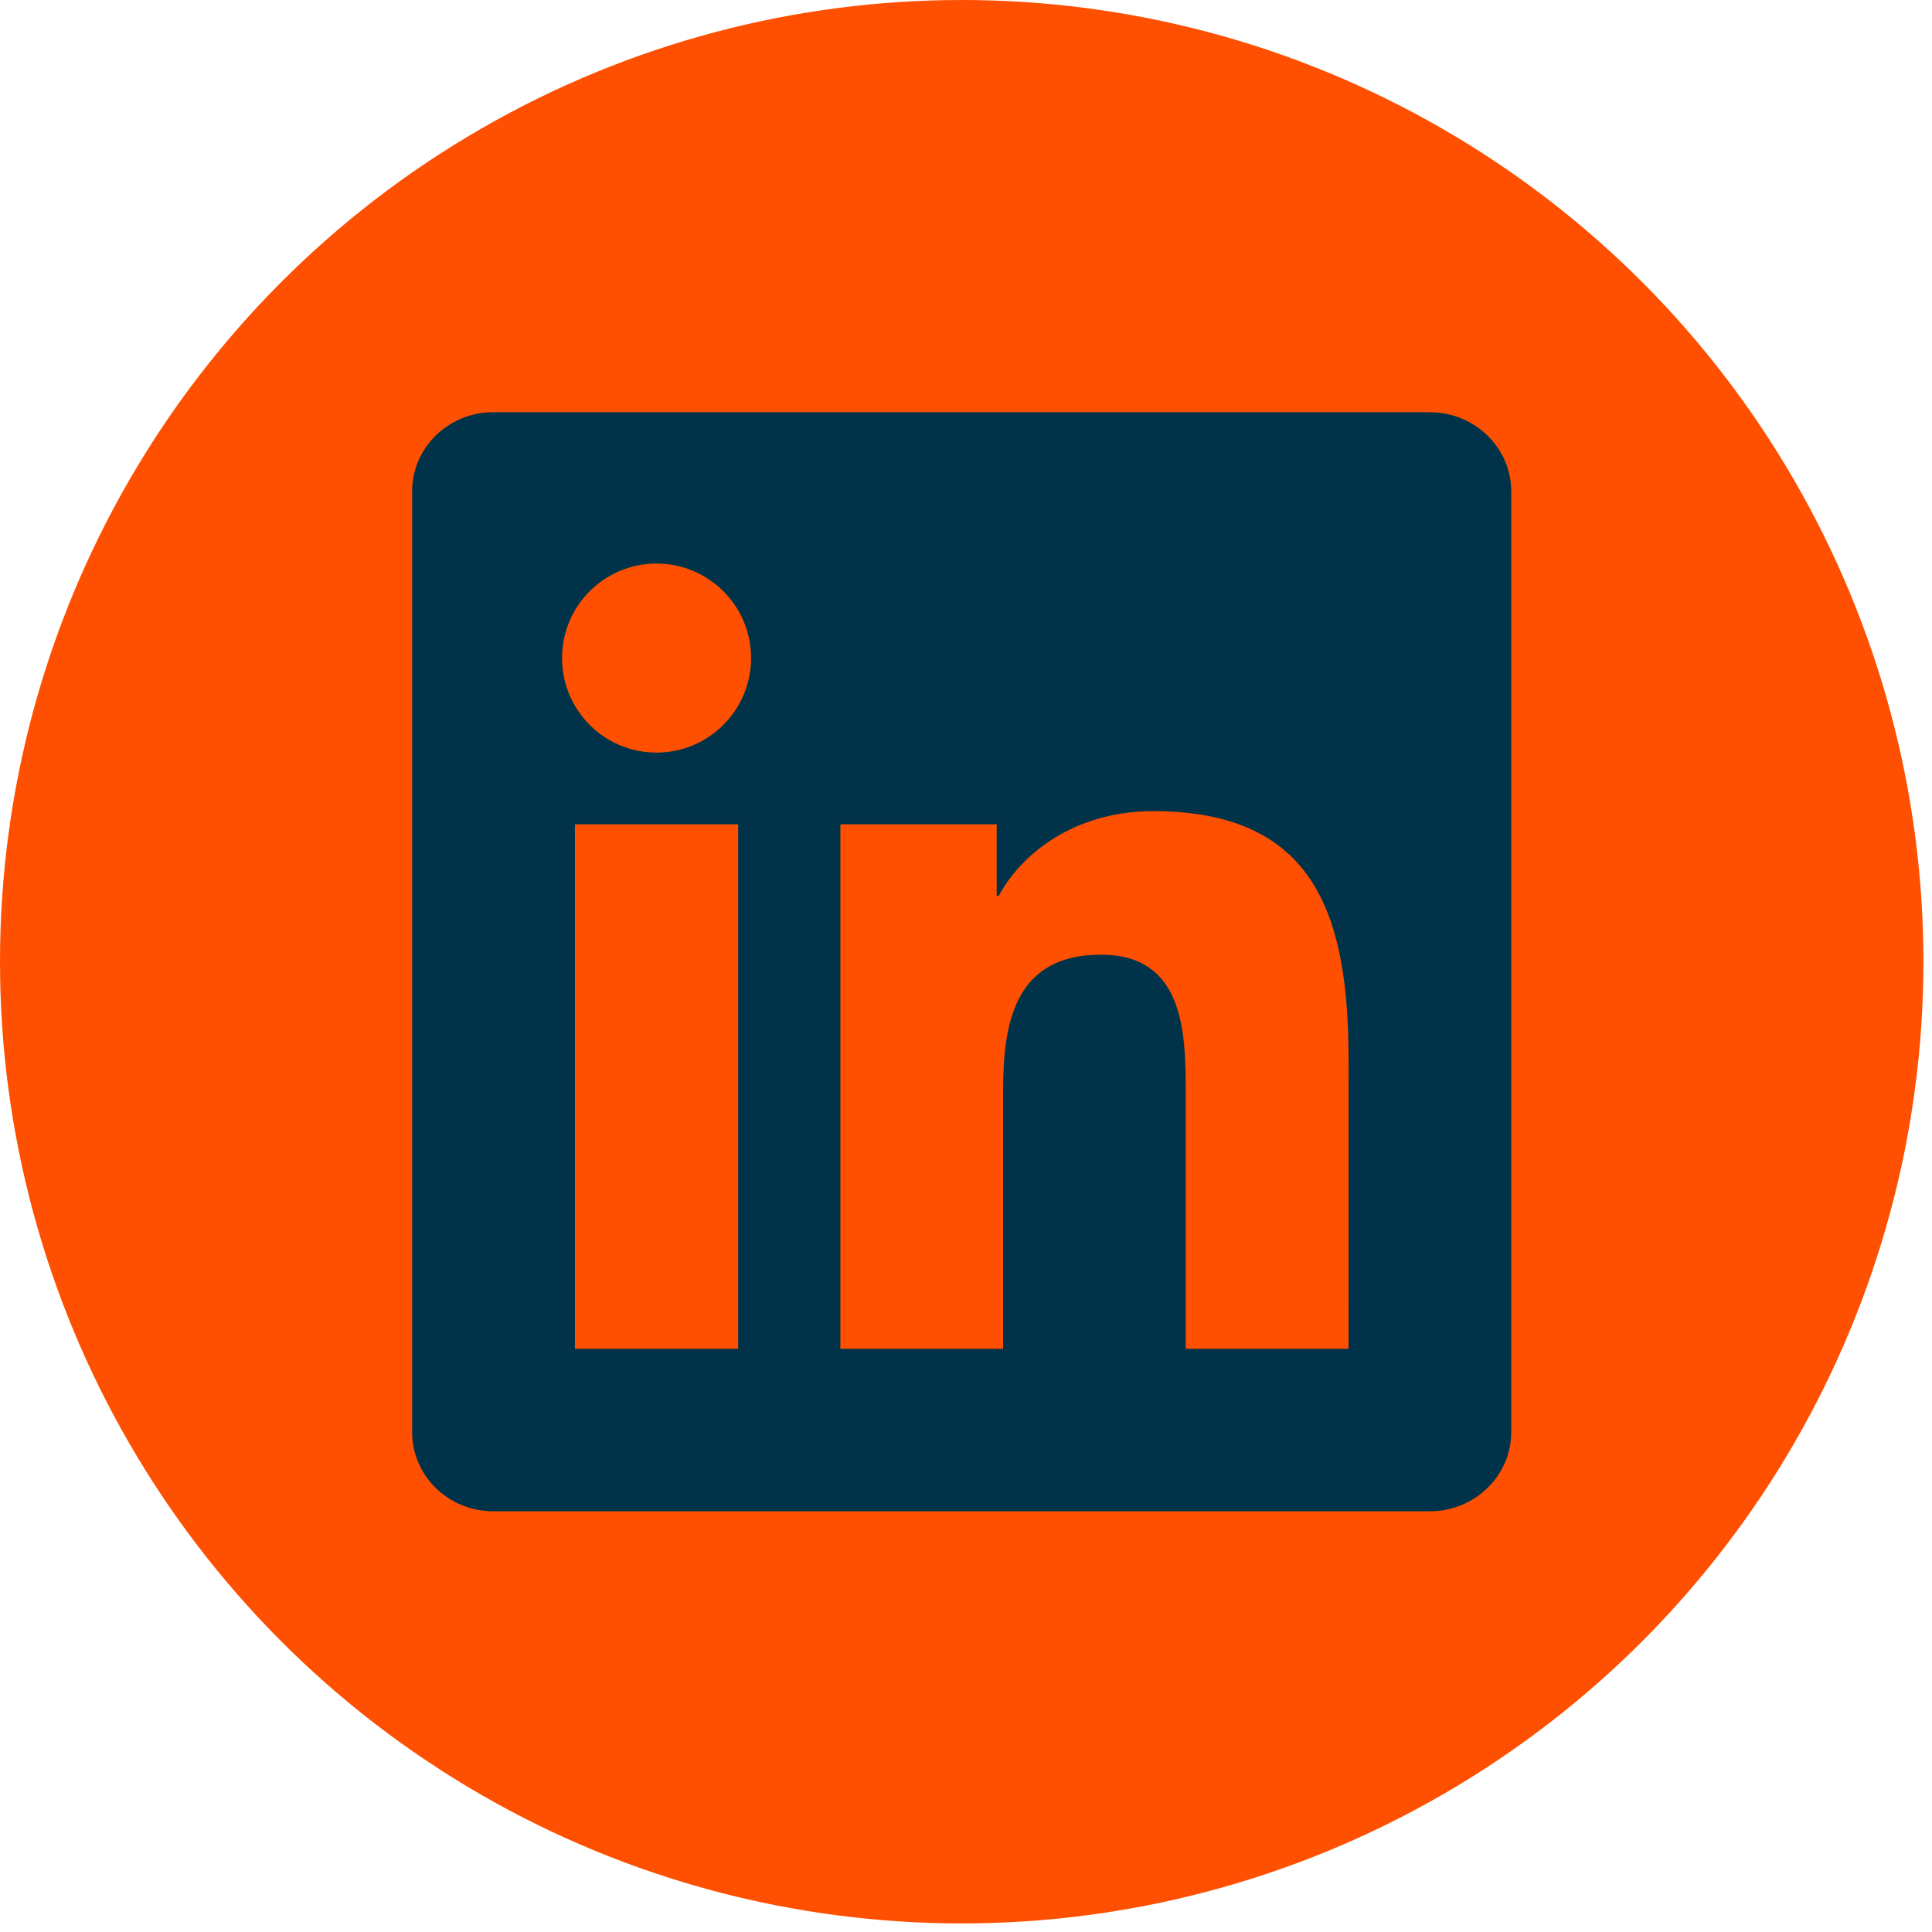 <svg width="50" height="50" viewBox="0 0 50 50" fill="none" xmlns="http://www.w3.org/2000/svg">
<circle cx="24.889" cy="24.889" r="24.889" fill="#FE5000"/>
<path d="M34.9 34.907H30.687V28.307C30.687 26.733 30.655 24.707 28.492 24.707C26.296 24.707 25.961 26.42 25.961 28.19V34.907H21.749V21.334H25.795V23.184H25.849C26.415 22.118 27.79 20.992 29.843 20.992C34.111 20.992 34.901 23.8 34.901 27.457L34.9 34.907ZM16.991 19.477C15.636 19.477 14.546 18.38 14.546 17.03C14.546 15.681 15.637 14.585 16.991 14.585C18.343 14.585 19.438 15.681 19.438 17.03C19.438 18.38 18.341 19.477 16.991 19.477ZM19.103 34.907H14.879V21.334H19.103V34.907ZM37.007 10.668H12.765C11.605 10.668 10.666 11.585 10.666 12.717V37.063C10.666 38.196 11.605 39.112 12.765 39.112H37.003C38.162 39.112 39.111 38.196 39.111 37.063V12.717C39.111 11.585 38.162 10.668 37.003 10.668H37.007Z" fill="#003349"/>
</svg>
